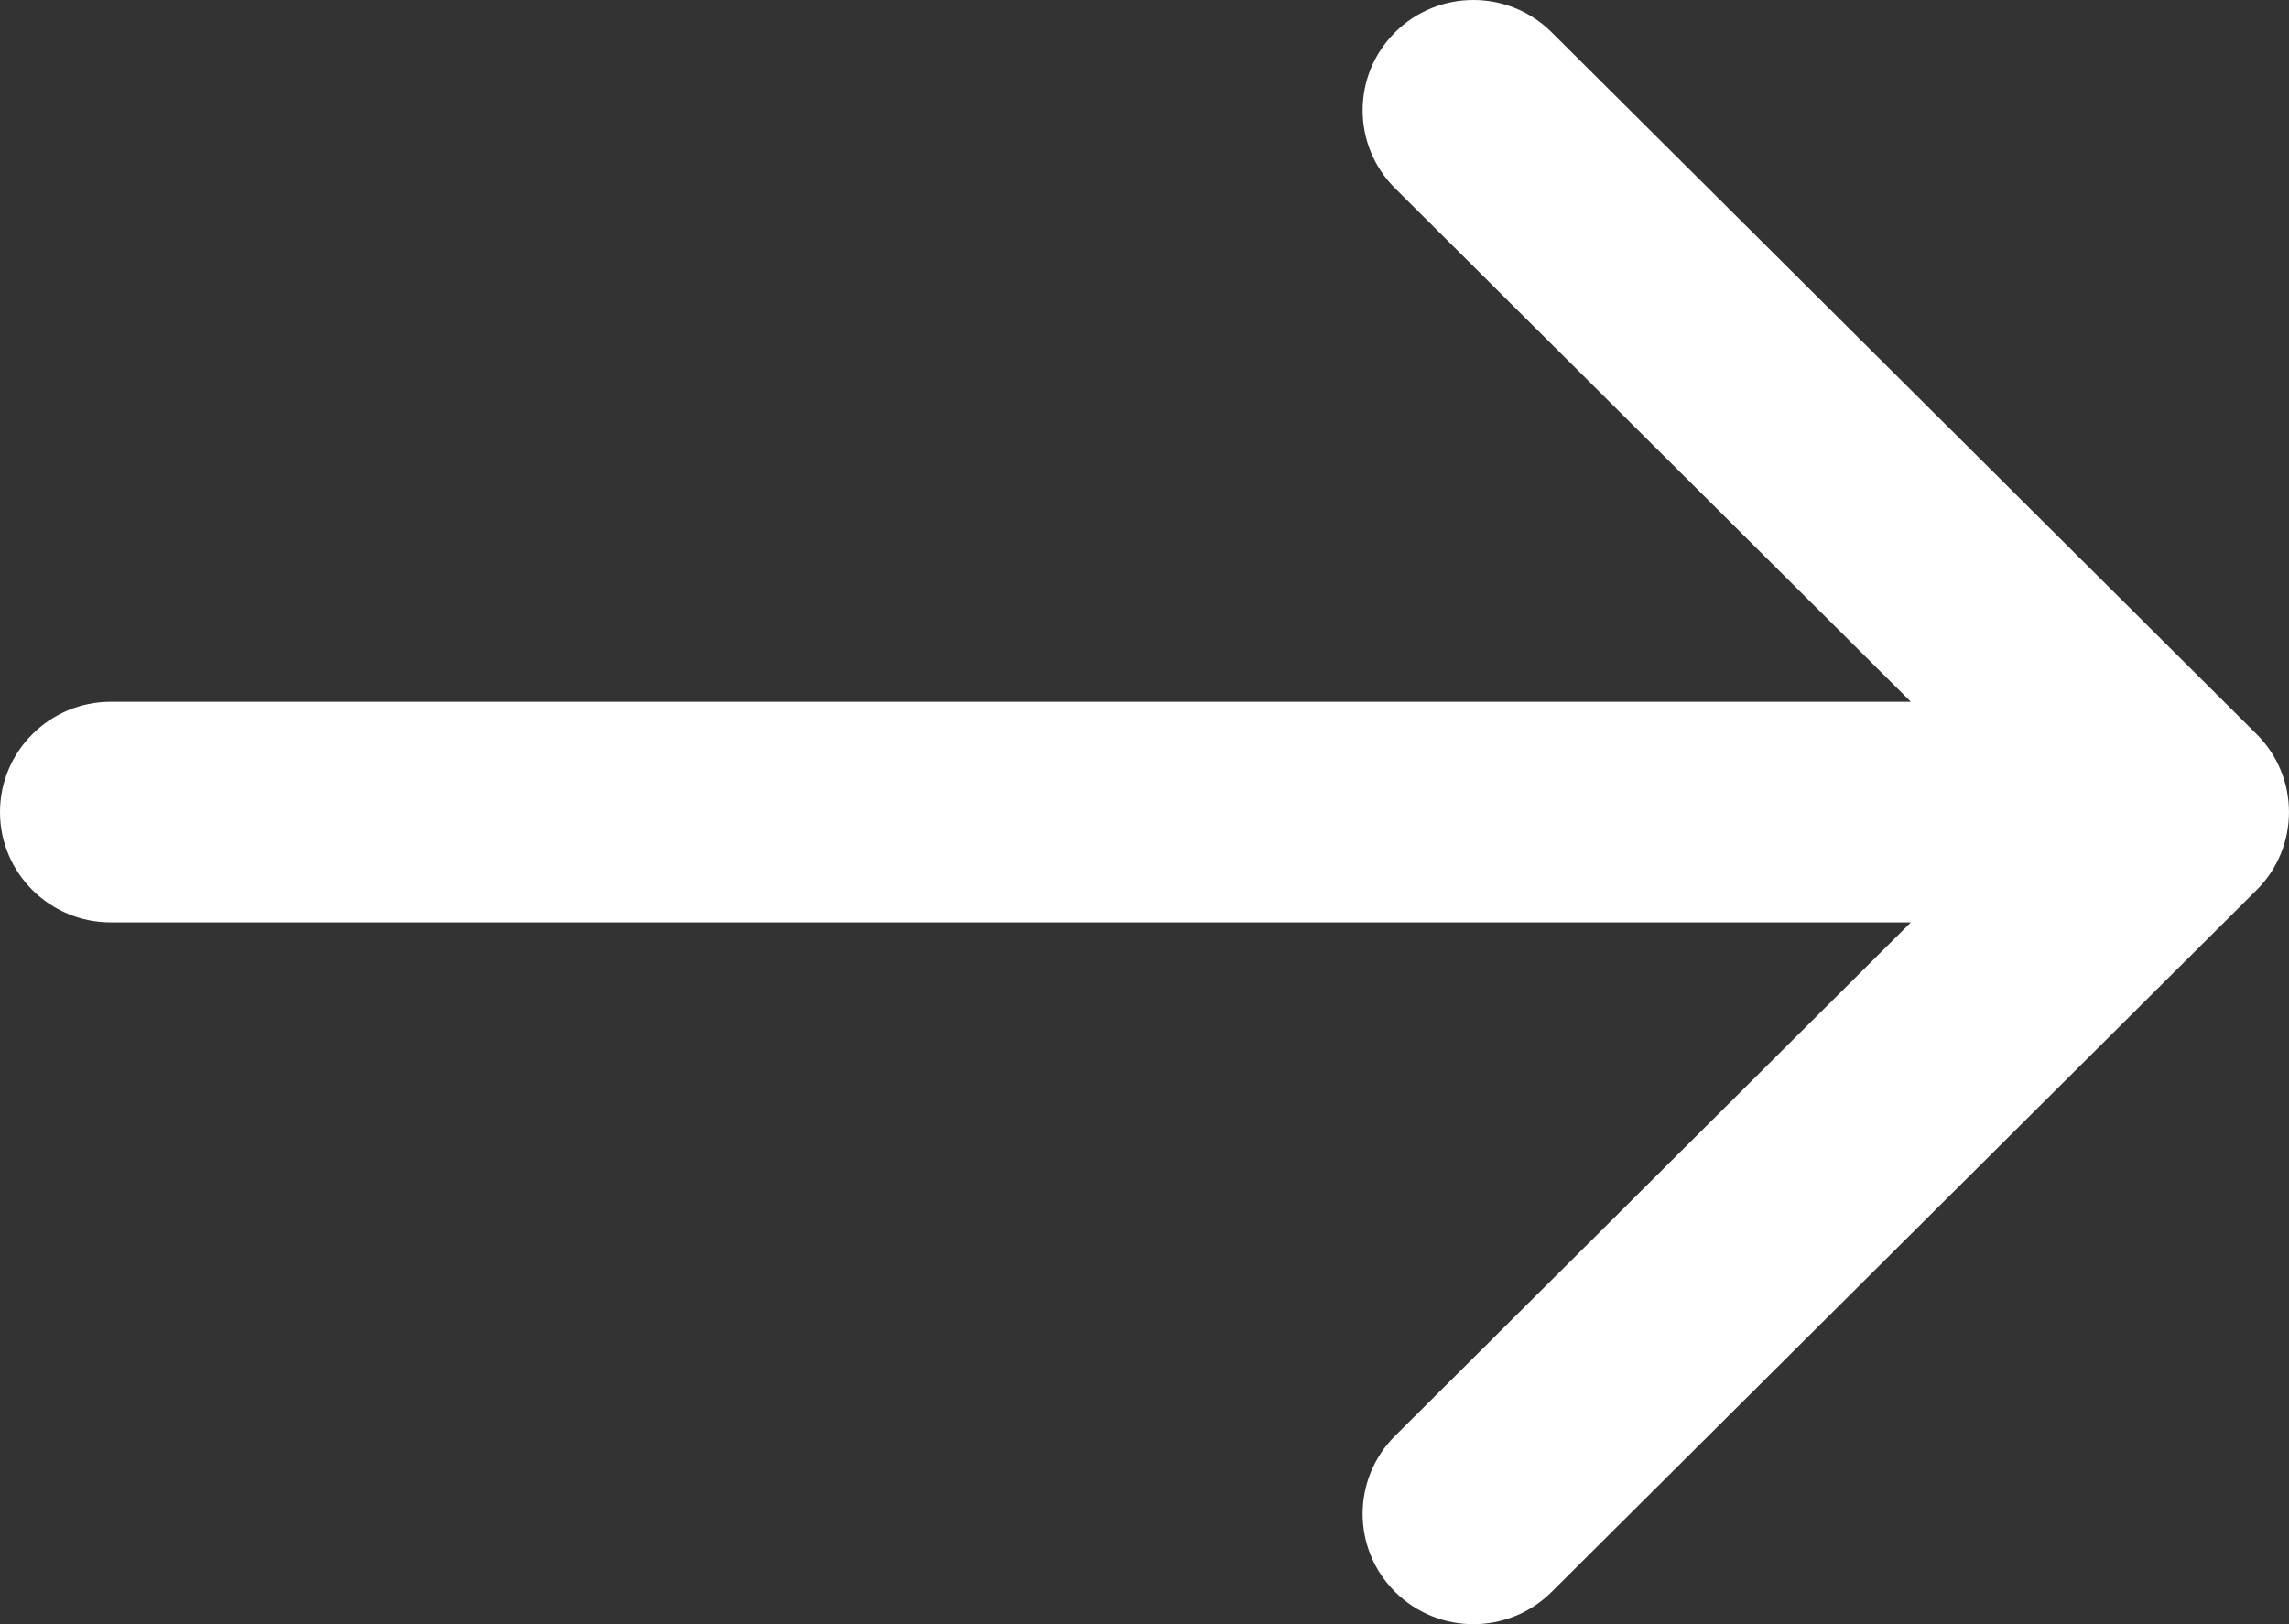 <svg width="31" height="22" viewBox="0 0 31 22" fill="none" xmlns="http://www.w3.org/2000/svg">
<rect x="0" y="0" width="31" height="22" fill="#333333" stroke="none"/>
<path fill-rule="evenodd" clip-rule="evenodd" d="M30.561 9.944C31.146 10.527 31.146 11.473 30.561 12.056L21.015 21.562C20.429 22.146 19.479 22.146 18.893 21.562C18.308 20.979 18.308 20.033 18.893 19.45L25.879 12.494L1.5 12.494C0.672 12.494 2.74099e-06 11.825 2.81341e-06 11C2.88583e-06 10.175 0.672 9.506 1.5 9.506L25.879 9.506L18.893 2.55C18.308 1.967 18.308 1.021 18.893 0.438C19.479 -0.146 20.429 -0.146 21.015 0.438L30.561 9.944Z" fill="white"/>
</svg>
